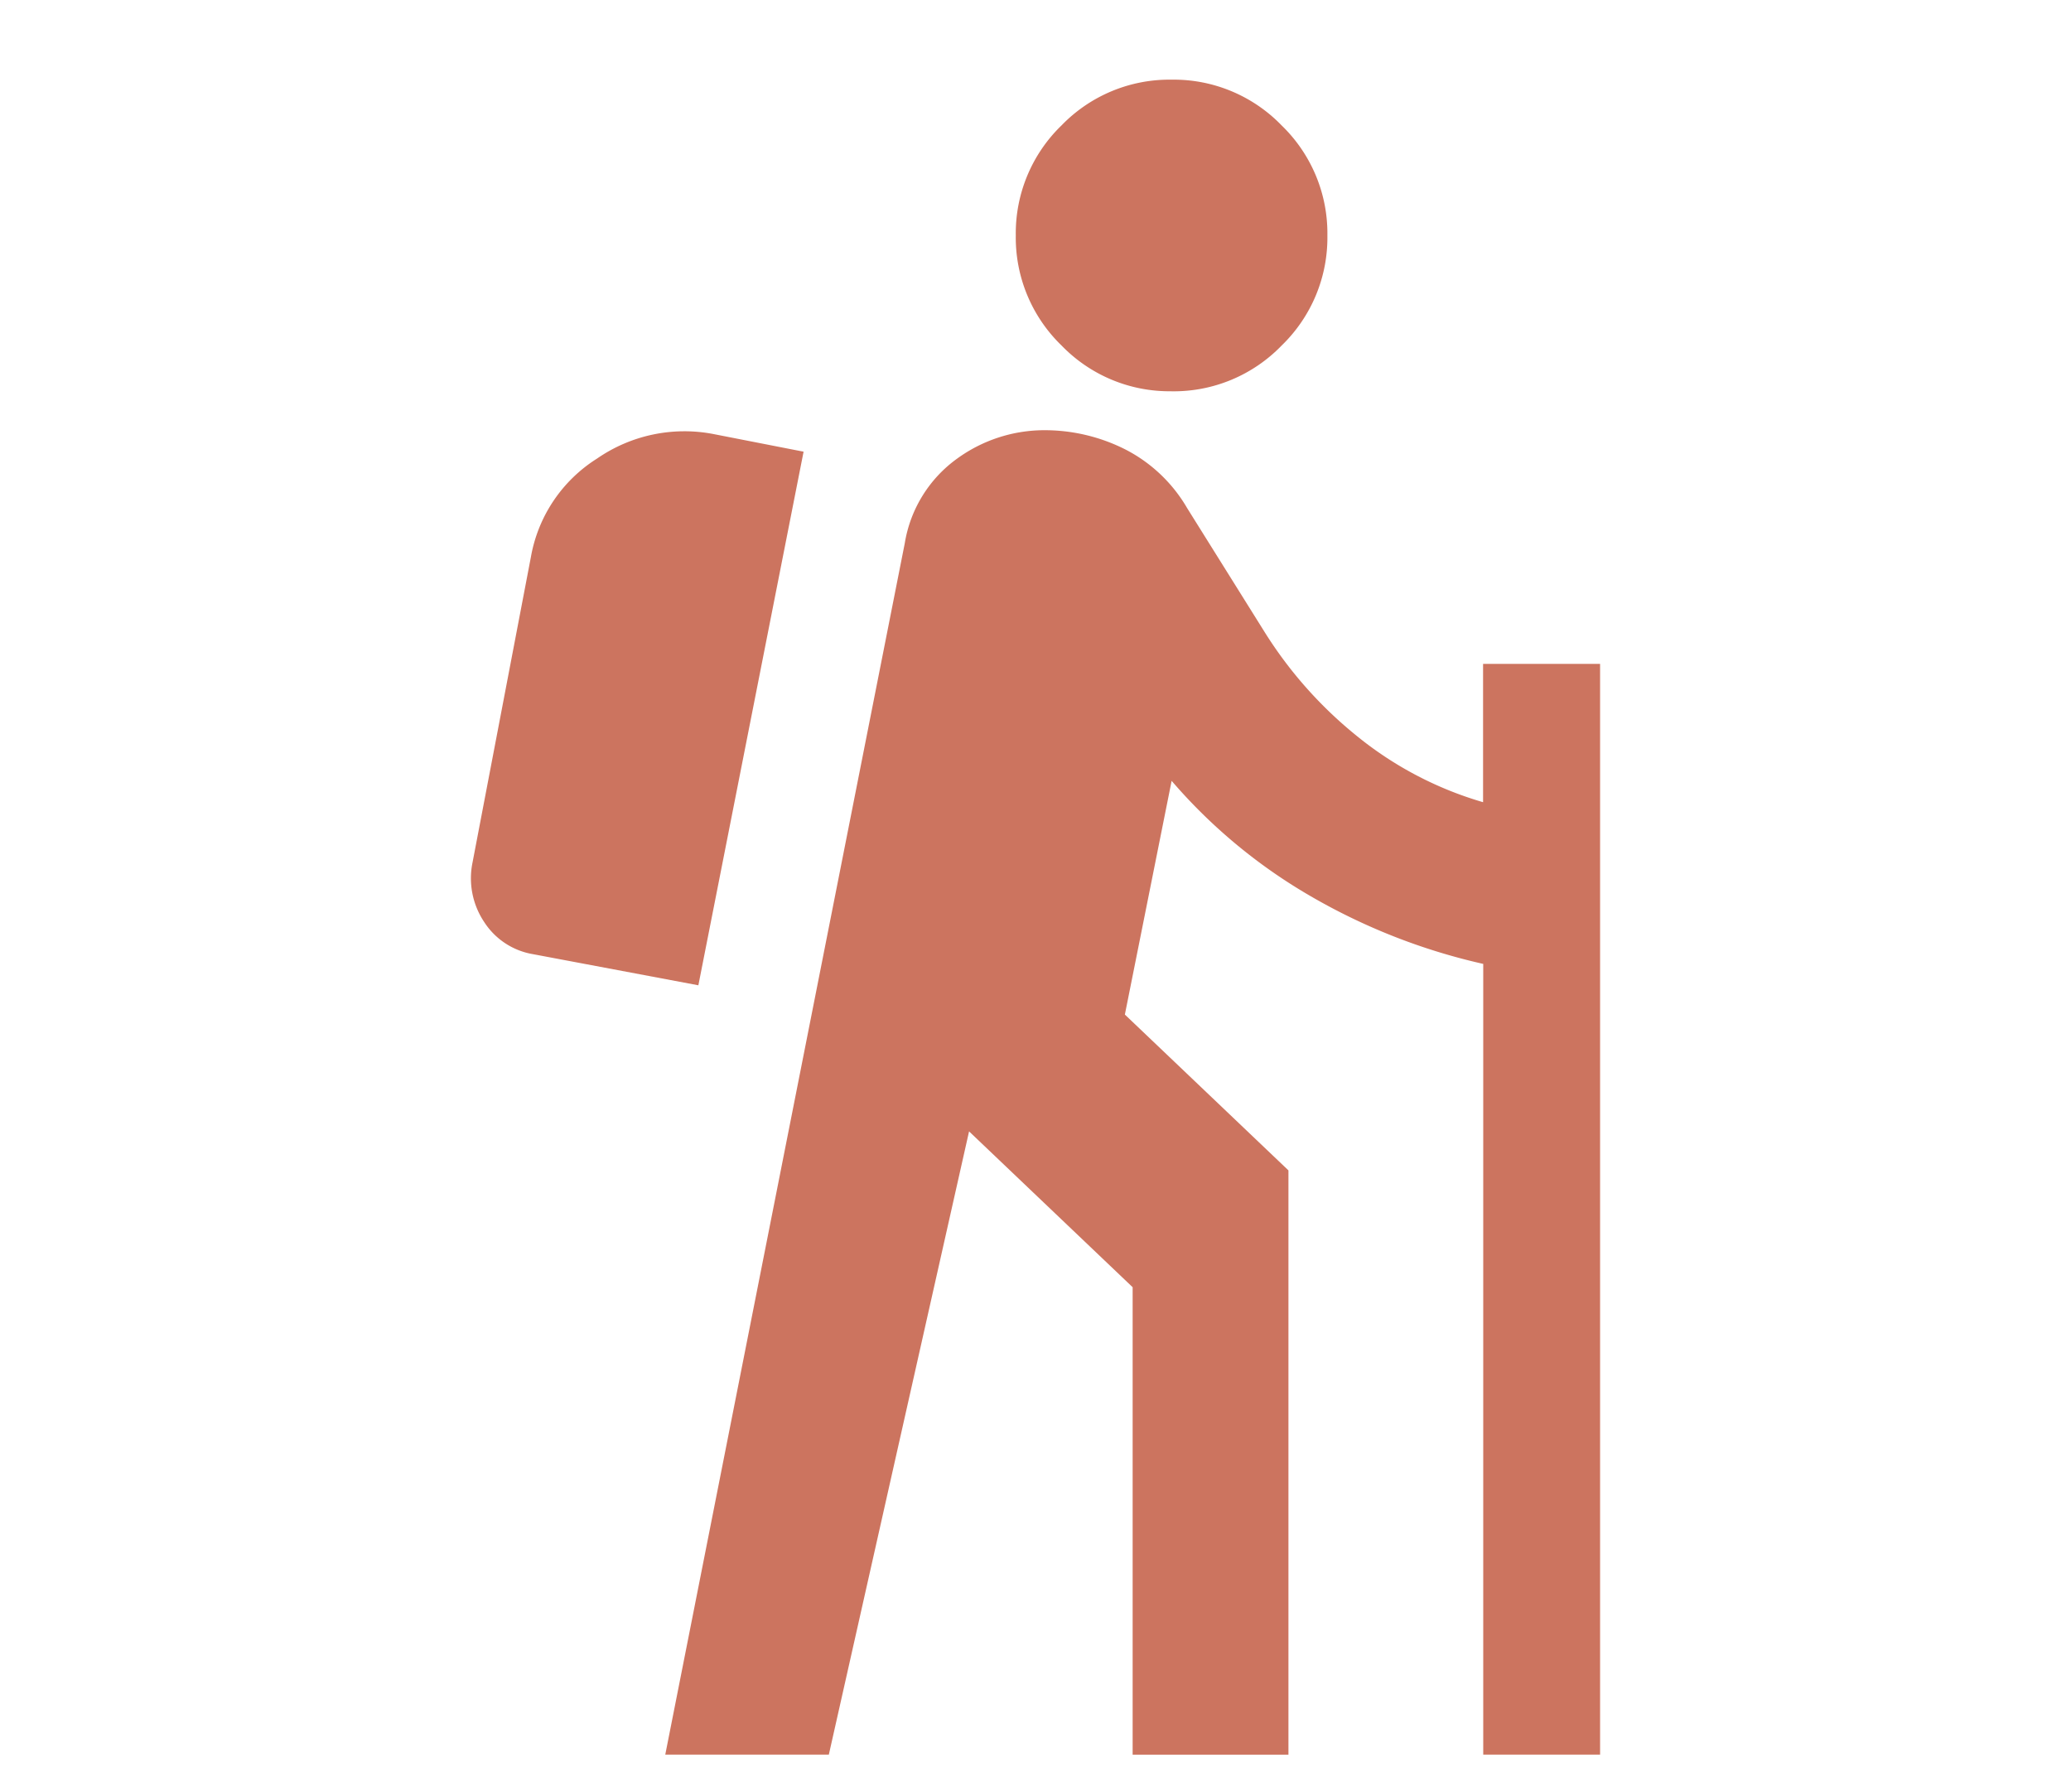 <svg xmlns="http://www.w3.org/2000/svg" width="52" height="45" viewBox="0 0 52 45">
  <g id="Group_19351" data-name="Group 19351" transform="translate(-276.713 -2638)">
    <rect id="Rectangle_7189" data-name="Rectangle 7189" width="52" height="45" transform="translate(276.713 2638)" fill="none"/>
    <path id="hiking_24dp_5F6368_FILL0_wght400_GRAD0_opsz24" d="M185.128-857.948l6.014-30.415a3.262,3.262,0,0,1,1.32-2.127,3.73,3.73,0,0,1,2.152-.709,4.487,4.487,0,0,1,2.078.489,3.8,3.8,0,0,1,1.54,1.467l1.956,3.129a10.516,10.516,0,0,0,2.274,2.567,9.012,9.012,0,0,0,3.2,1.687v-3.472H208.6v27.383h-2.934V-877.8a15.34,15.34,0,0,1-4.352-1.711,13.544,13.544,0,0,1-3.472-2.885l-1.174,5.868,4.107,3.912v14.669h-3.912v-11.736l-4.107-3.912-3.521,15.647Zm.831-19.315-4.156-.782a1.816,1.816,0,0,1-1.222-.807,1.973,1.973,0,0,1-.293-1.491l1.467-7.677a3.671,3.671,0,0,1,1.663-2.469,3.854,3.854,0,0,1,2.934-.611l2.249.44Zm11.882-14.914a3.767,3.767,0,0,1-2.763-1.149,3.767,3.767,0,0,1-1.149-2.763,3.767,3.767,0,0,1,1.149-2.763A3.767,3.767,0,0,1,197.841-900a3.767,3.767,0,0,1,2.763,1.149,3.767,3.767,0,0,1,1.149,2.763,3.767,3.767,0,0,1-1.149,2.763A3.767,3.767,0,0,1,197.841-892.176Z" transform="translate(108.289 3540)" fill="#cc745f"/>
  </g>
</svg>
